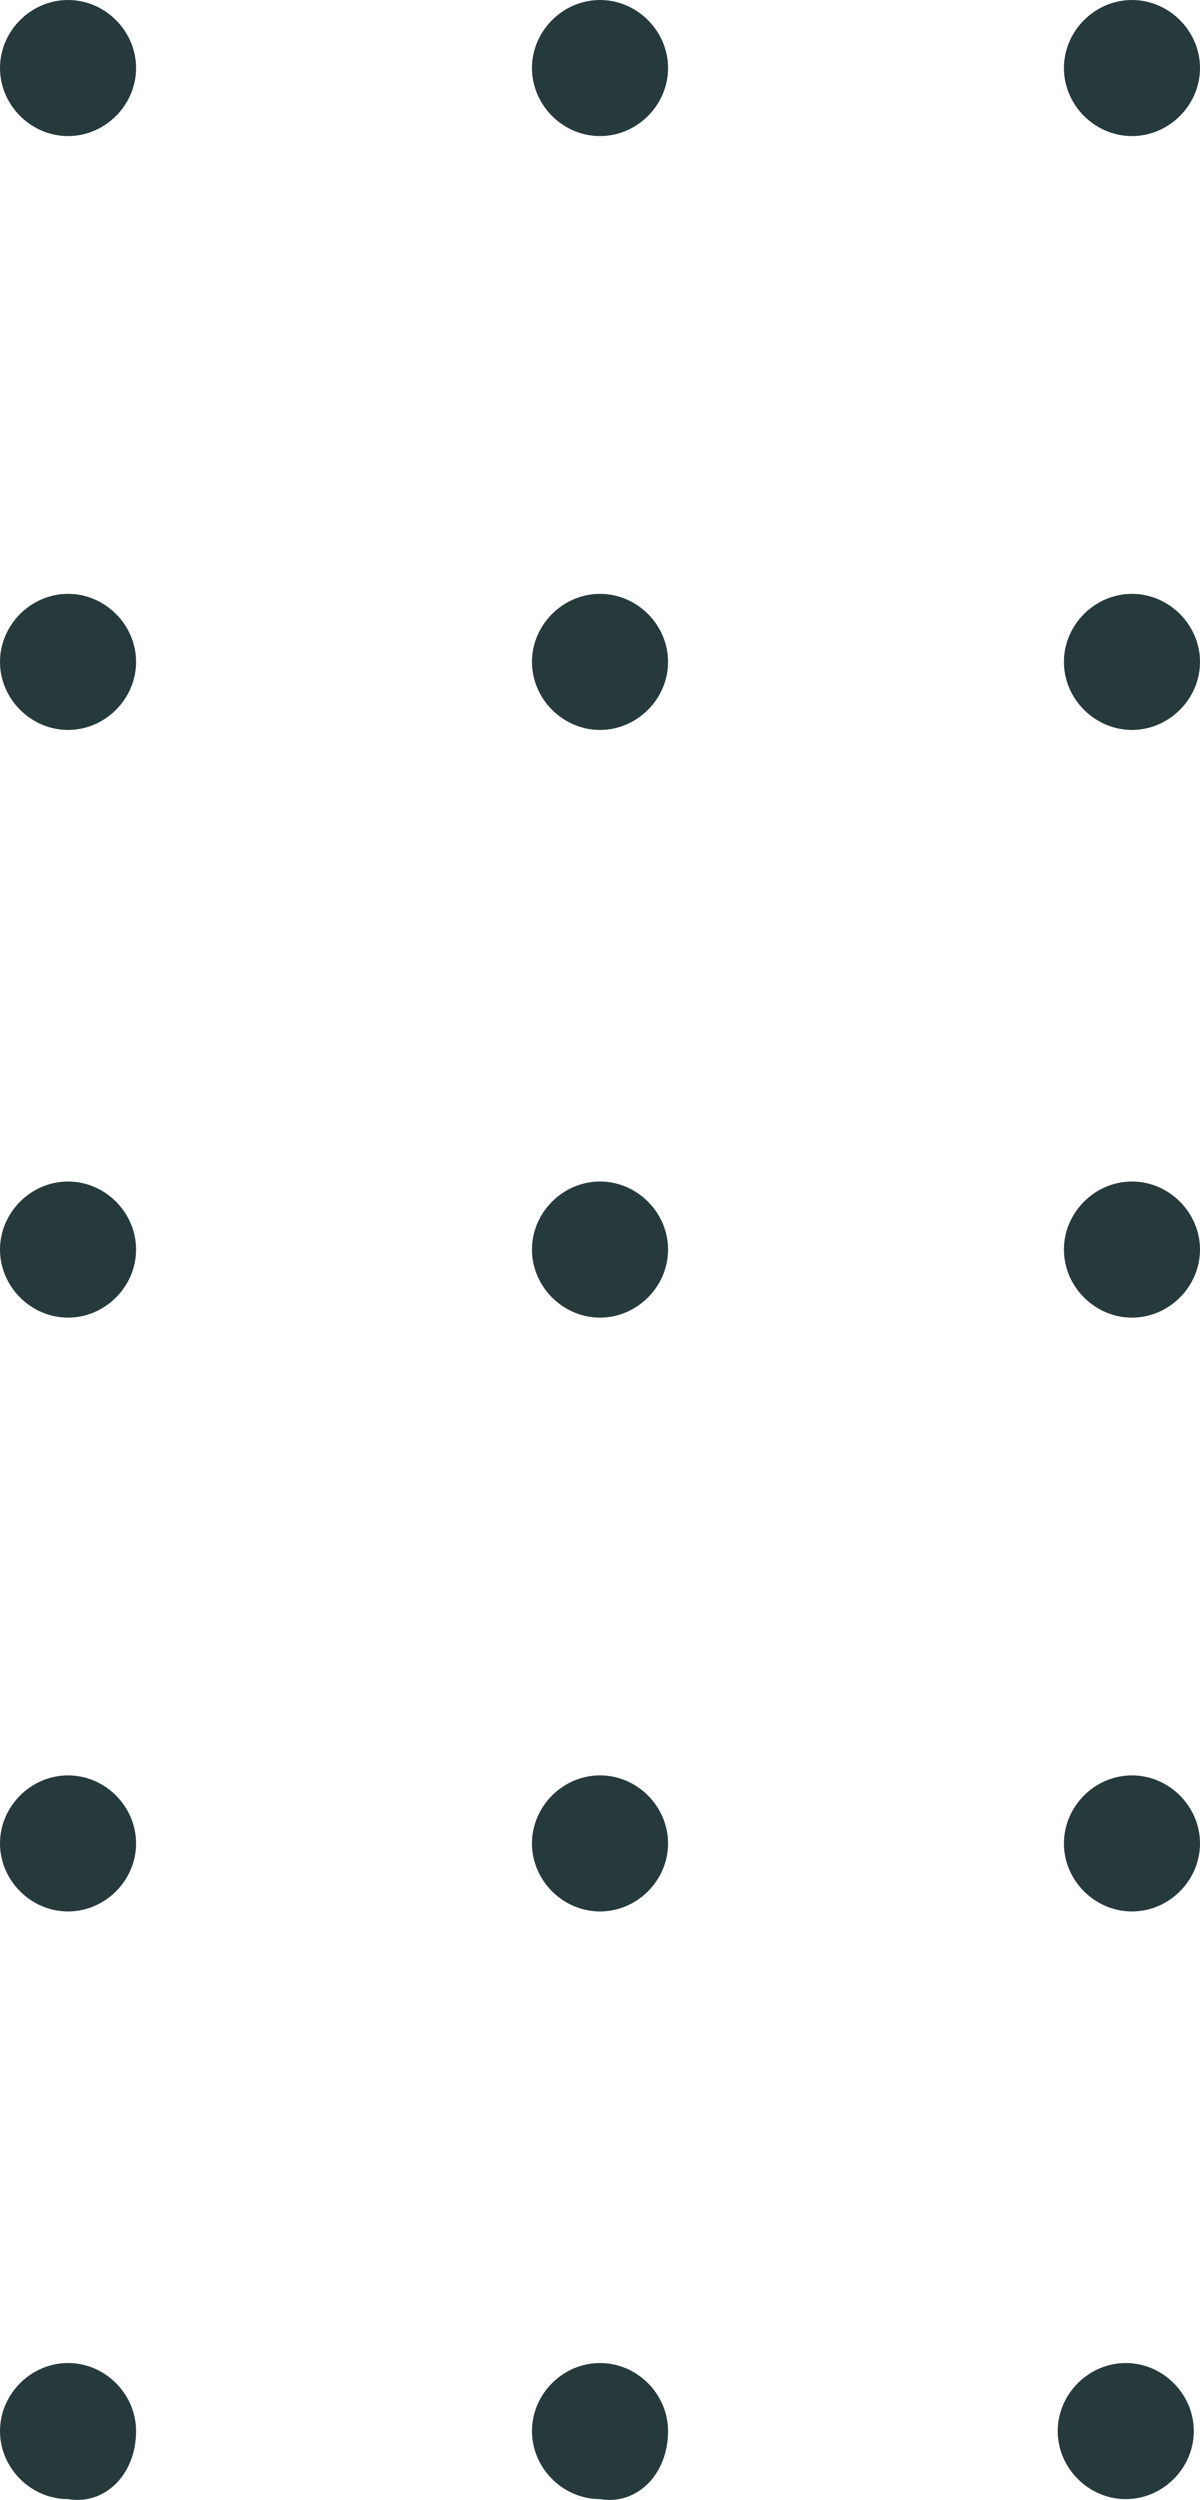 <?xml version="1.0" encoding="UTF-8"?> <svg xmlns="http://www.w3.org/2000/svg" width="60" height="125" viewBox="0 0 60 125" fill="none"><path d="M6.804 3.402C6.804 1.546 5.258 0 3.402 0C1.546 0 0 1.546 0 3.402C0 5.258 1.546 6.804 3.402 6.804C5.258 6.804 6.804 5.258 6.804 3.402Z" fill="#273A3B"></path><path d="M6.804 33.093C6.804 31.237 5.258 29.691 3.402 29.691C1.547 29.691 0 31.237 0 33.093C0 34.948 1.547 36.495 3.402 36.495C5.258 36.495 6.804 34.948 6.804 33.093Z" fill="#273A3B"></path><path d="M6.804 62.475C6.804 60.619 5.258 59.072 3.402 59.072C1.547 59.072 0 60.619 0 62.475C0 64.33 1.547 65.877 3.402 65.877C5.258 65.877 6.804 64.33 6.804 62.475Z" fill="#273A3B"></path><path d="M33.403 3.402C33.403 1.546 31.856 0 30 0C28.145 0 26.598 1.546 26.598 3.402C26.598 5.258 28.145 6.804 30 6.804C31.856 6.804 33.403 5.258 33.403 3.402Z" fill="#273A3B"></path><path d="M33.403 33.093C33.403 31.237 31.856 29.691 30 29.691C28.145 29.691 26.598 31.237 26.598 33.093C26.598 34.948 28.145 36.495 30 36.495C31.856 36.495 33.403 34.948 33.403 33.093Z" fill="#273A3B"></path><path d="M33.403 62.475C33.403 60.619 31.856 59.072 30 59.072C28.145 59.072 26.598 60.619 26.598 62.475C26.598 64.33 28.145 65.877 30 65.877C31.856 65.877 33.403 64.33 33.403 62.475Z" fill="#273A3B"></path><path d="M60 3.402C60 1.546 58.454 0 56.598 0C54.742 0 53.196 1.546 53.196 3.402C53.196 5.258 54.742 6.804 56.598 6.804C58.454 6.804 60 5.258 60 3.402Z" fill="#273A3B"></path><path d="M60 33.093C60 31.237 58.454 29.691 56.598 29.691C54.742 29.691 53.196 31.237 53.196 33.093C53.196 34.948 54.742 36.495 56.598 36.495C58.454 36.495 60 34.948 60 33.093Z" fill="#273A3B"></path><path d="M60 62.475C60 60.619 58.454 59.072 56.598 59.072C54.742 59.072 53.196 60.619 53.196 62.475C53.196 64.33 54.742 65.877 56.598 65.877C58.454 65.877 60 64.33 60 62.475Z" fill="#273A3B"></path><path d="M6.804 92.165C6.804 90.309 5.258 88.763 3.402 88.763C1.547 88.763 0 90.309 0 92.165C0 94.021 1.547 95.567 3.402 95.567C5.258 95.567 6.804 94.021 6.804 92.165Z" fill="#273A3B"></path><path d="M33.403 92.165C33.403 90.309 31.856 88.763 30 88.763C28.145 88.763 26.598 90.309 26.598 92.165C26.598 94.021 28.145 95.567 30 95.567C31.856 95.567 33.403 94.021 33.403 92.165Z" fill="#273A3B"></path><path d="M60 92.165C60 90.309 58.454 88.763 56.598 88.763C54.742 88.763 53.196 90.309 53.196 92.165C53.196 94.021 54.742 95.567 56.598 95.567C58.454 95.567 60 94.021 60 92.165Z" fill="#273A3B"></path><path d="M6.804 121.546C6.804 119.691 5.258 118.144 3.402 118.144C1.547 118.144 0 119.691 0 121.546C0 123.402 1.547 124.948 3.402 124.948C5.258 125.258 6.804 123.711 6.804 121.546Z" fill="#273A3B"></path><path d="M33.403 121.546C33.403 119.691 31.856 118.144 30 118.144C28.145 118.144 26.598 119.691 26.598 121.546C26.598 123.402 28.145 124.948 30 124.948C31.856 125.258 33.403 123.711 33.403 121.546Z" fill="#273A3B"></path><path d="M52.886 121.546C52.886 123.402 54.433 124.948 56.288 124.948C58.144 124.948 59.69 123.402 59.69 121.546C59.69 119.691 58.144 118.144 56.288 118.144C54.433 118.144 52.886 119.691 52.886 121.546Z" fill="#273A3B"></path></svg> 